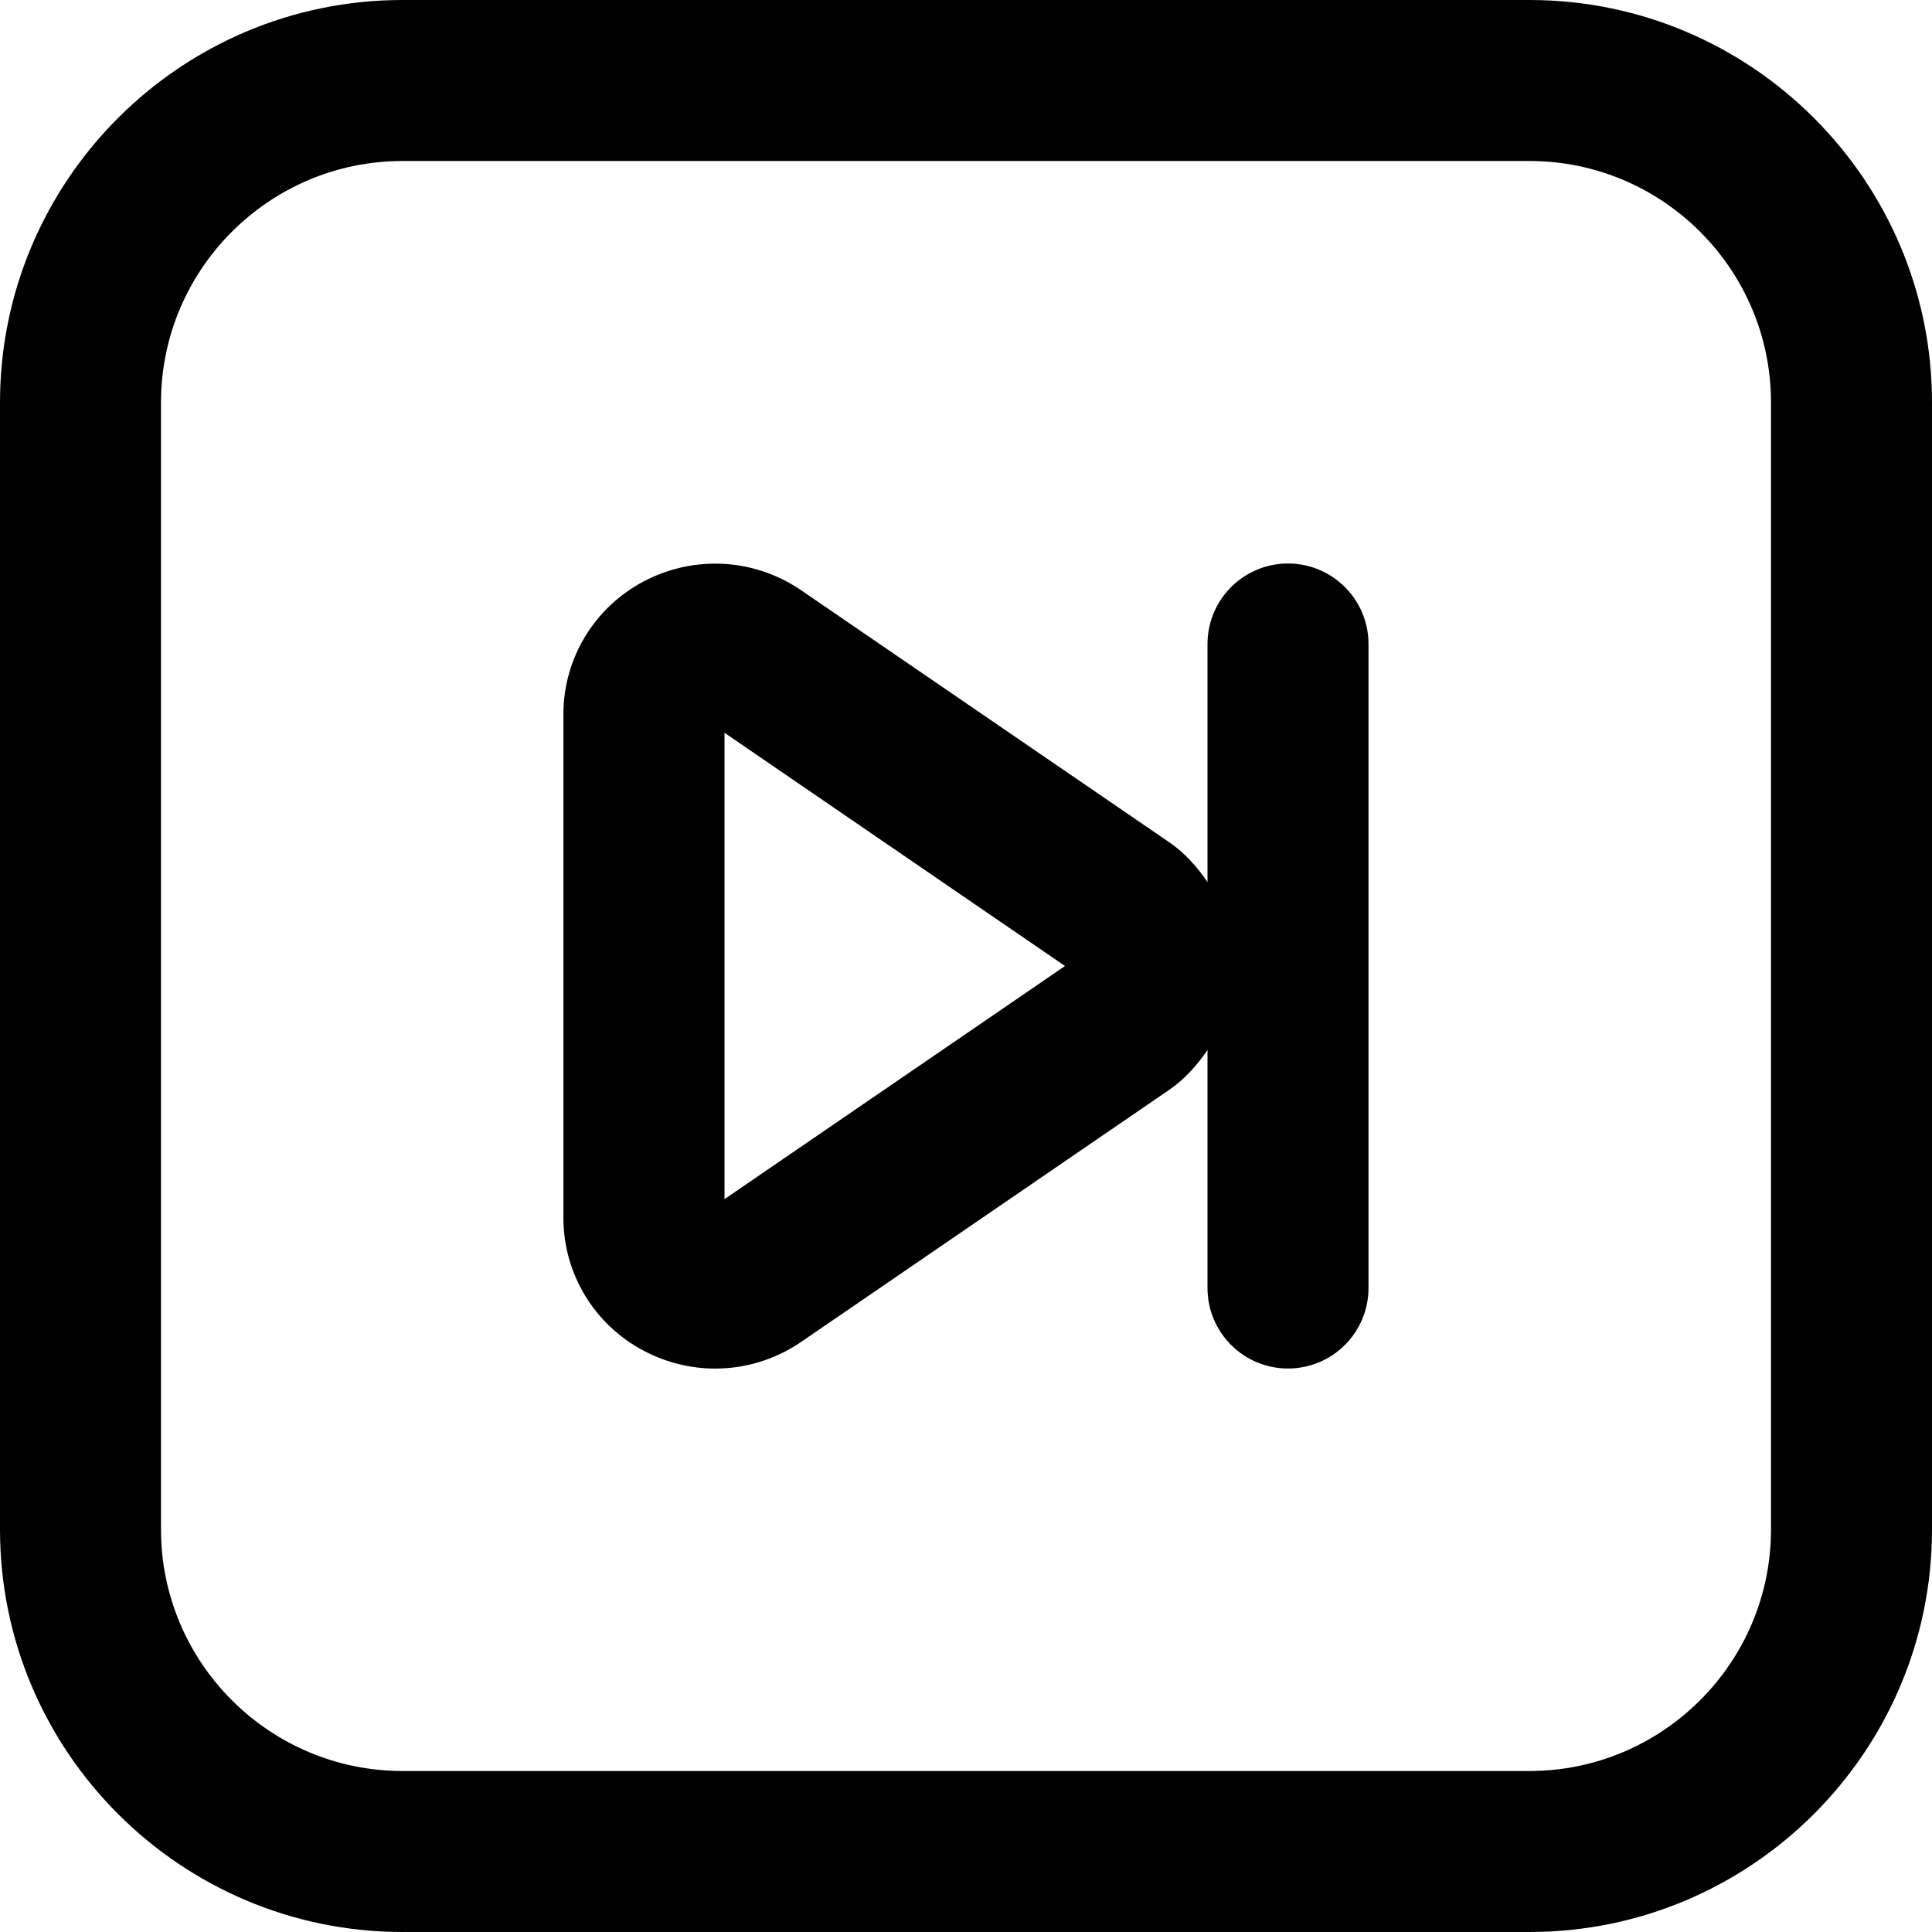 <?xml version="1.0" encoding="UTF-8"?>
<svg xmlns="http://www.w3.org/2000/svg" id="Layer_1" data-name="Layer 1" viewBox="0 0 24 24">
  <path d="M19,0H5C2.243,0,0,2.243,0,5v14c0,2.757,2.243,5,5,5h14c2.757,0,5-2.243,5-5V5c0-2.757-2.243-5-5-5Zm3,19c0,1.654-1.346,3-3,3H5c-1.654,0-3-1.346-3-3V5c0-1.654,1.346-3,3-3h14c1.654,0,3,1.346,3,3v14Zm-6-12c-.552,0-1,.448-1,1v2.957c-.129-.189-.283-.363-.478-.496l-4.569-3.128c-.581-.398-1.33-.44-1.954-.112-.617,.325-1,.958-1,1.651v6.258c0,.693,.383,1.326,1,1.651,.279,.146,.583,.22,.885,.22,.375,0,.748-.112,1.069-.332l4.569-3.129c.195-.134,.348-.307,.478-.497v2.957c0,.553,.448,1,1,1s1-.447,1-1V8c0-.552-.448-1-1-1Zm-7,7.896v-5.793l4.23,2.897-4.23,2.896Z"/>
</svg>
